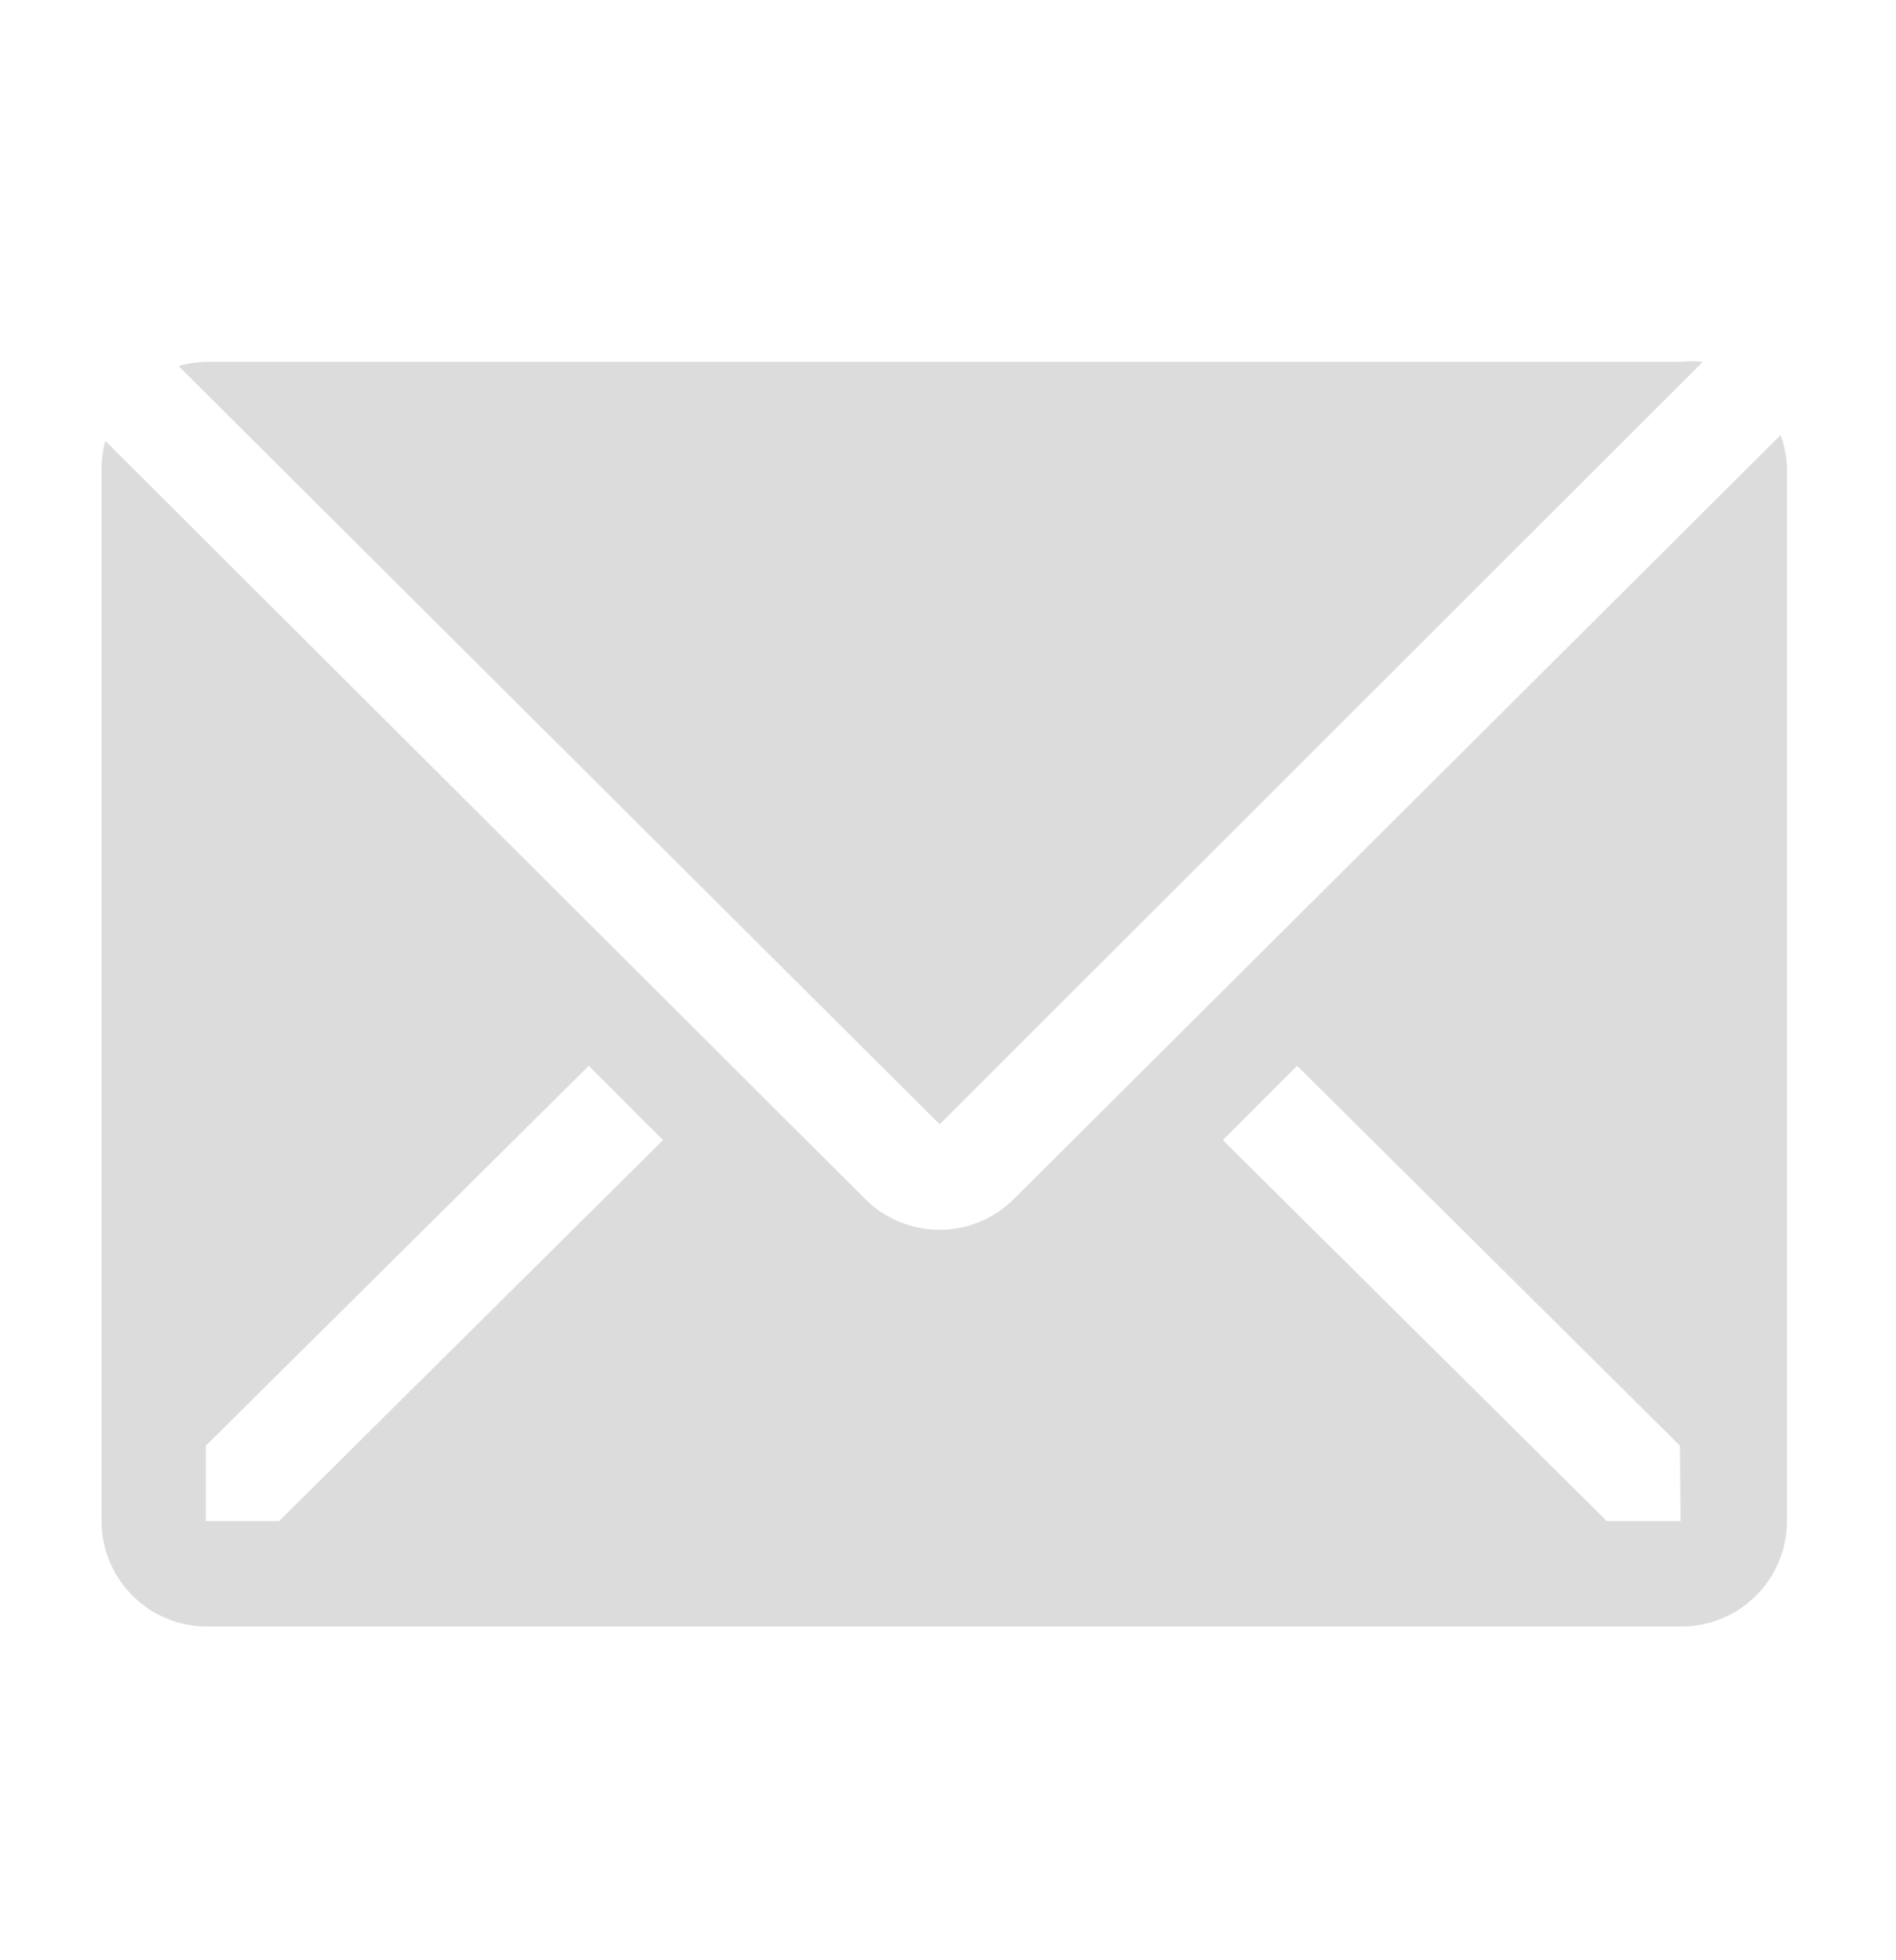 <svg width="30" height="31" viewBox="0 0 30 31" fill="none" xmlns="http://www.w3.org/2000/svg">
<path d="M26.943 5.722C26.829 5.71 26.715 5.71 26.601 5.722H3.268C3.118 5.724 2.97 5.747 2.826 5.789L14.868 17.78L26.943 5.722Z" fill="#DCDCDC"/>
<path d="M28.174 6.88L16.041 18.963C15.729 19.274 15.306 19.448 14.866 19.448C14.425 19.448 14.003 19.274 13.691 18.963L1.666 6.972C1.629 7.108 1.609 7.248 1.607 7.388V24.055C1.607 24.497 1.783 24.921 2.096 25.234C2.408 25.546 2.832 25.722 3.274 25.722H26.607C27.049 25.722 27.473 25.546 27.786 25.234C28.099 24.921 28.274 24.497 28.274 24.055V7.388C28.267 7.215 28.234 7.043 28.174 6.88ZM4.416 24.055H3.257V22.863L9.316 16.855L10.491 18.03L4.416 24.055ZM26.591 24.055H25.424L19.349 18.03L20.524 16.855L26.582 22.863L26.591 24.055Z" fill="#DCDCDC"/>
</svg>
